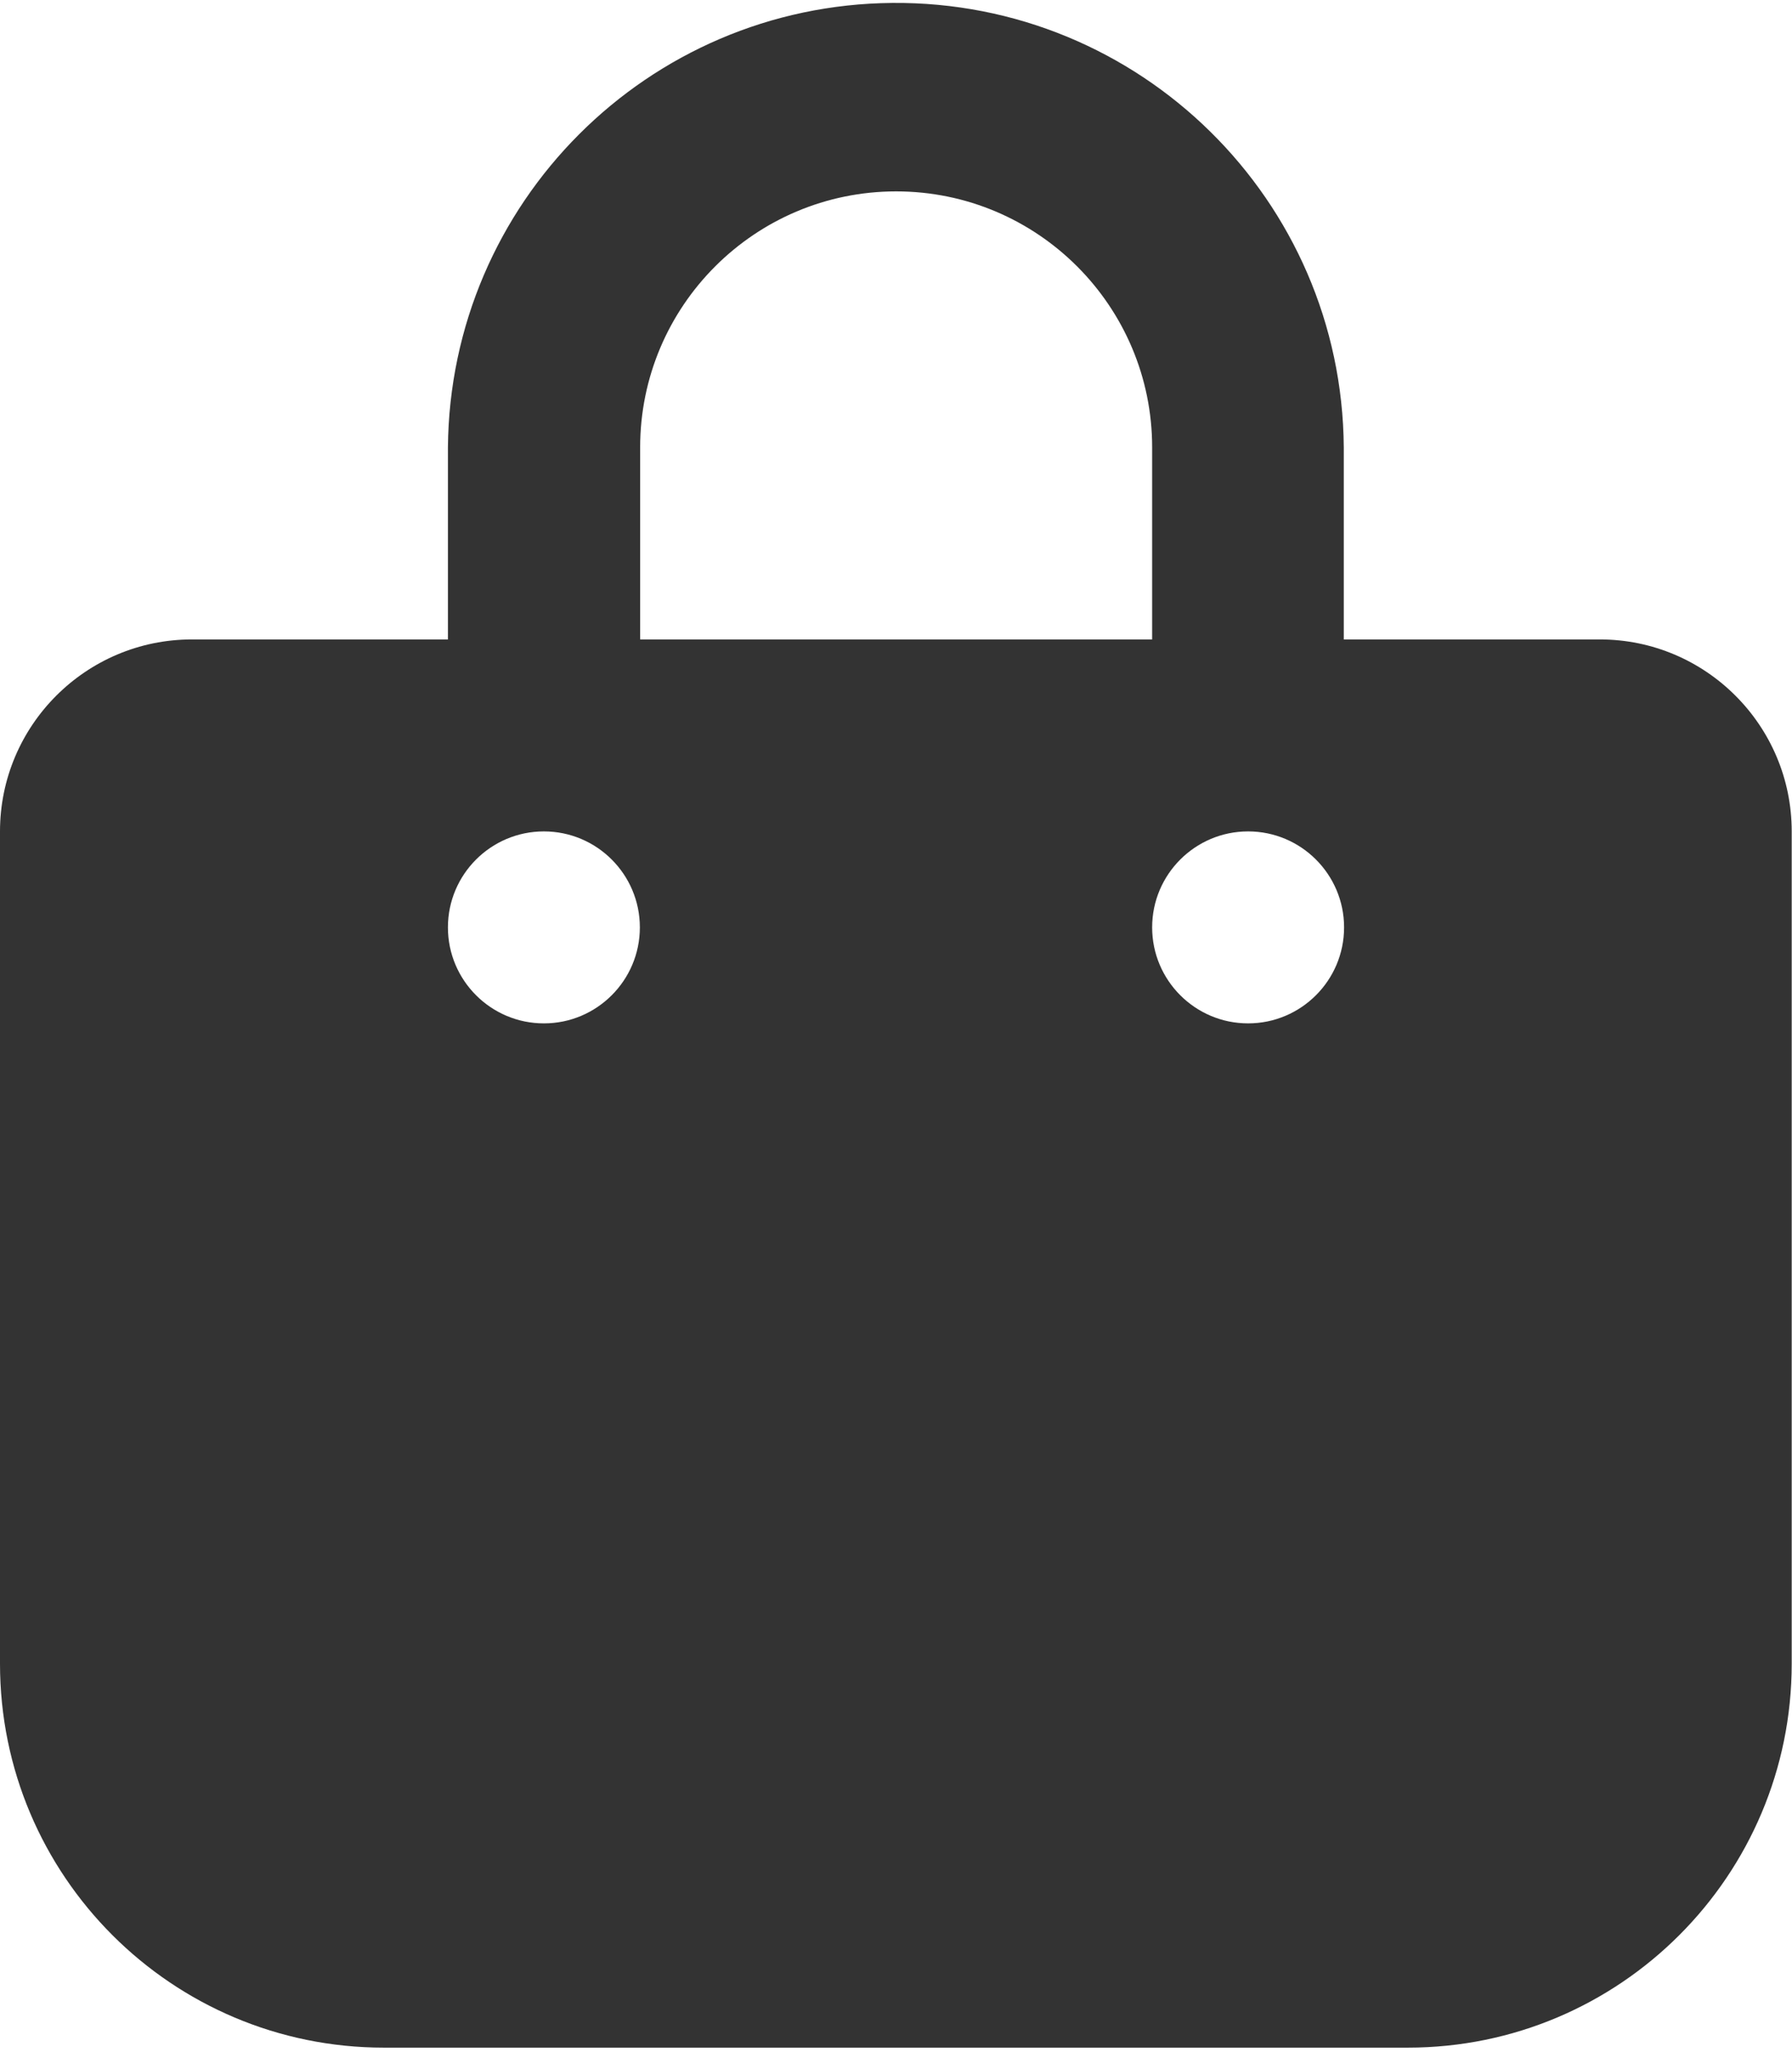 <?xml version="1.0" encoding="UTF-8"?>
<svg xmlns="http://www.w3.org/2000/svg" id="Layer_1" data-name="Layer 1" viewBox="0 0 61.25 70.13">
  <defs>
    <style>
      .cls-1 {
        fill: #333;
      }
    </style>
  </defs>
  <path id="bag-shopping-solid" class="cls-1" d="M21.88,15.29c0-4.83,3.92-8.75,8.75-8.75s8.75,3.92,8.75,8.75v6.56h-17.5v-6.56ZM15.31,21.85H6.56c-3.62,0-6.56,2.94-6.56,6.56v28.44c0,7.25,5.88,13.12,13.12,13.12h35c7.25,0,13.12-5.88,13.12-13.12v-28.44c0-3.62-2.94-6.56-6.56-6.56h-8.75v-6.56C45.87,6.83,38.96.03,30.5.1c-8.36.07-15.12,6.83-15.19,15.19v6.56ZM18.59,28.41c1.81,0,3.28,1.47,3.28,3.28s-1.47,3.28-3.28,3.28-3.28-1.47-3.28-3.28c0-1.81,1.47-3.28,3.28-3.28h0ZM39.38,31.69c0-1.81,1.47-3.28,3.28-3.28,1.81,0,3.28,1.47,3.28,3.28,0,1.81-1.47,3.28-3.28,3.28h0c-1.81,0-3.28-1.47-3.28-3.28h0Z"></path>
</svg>
